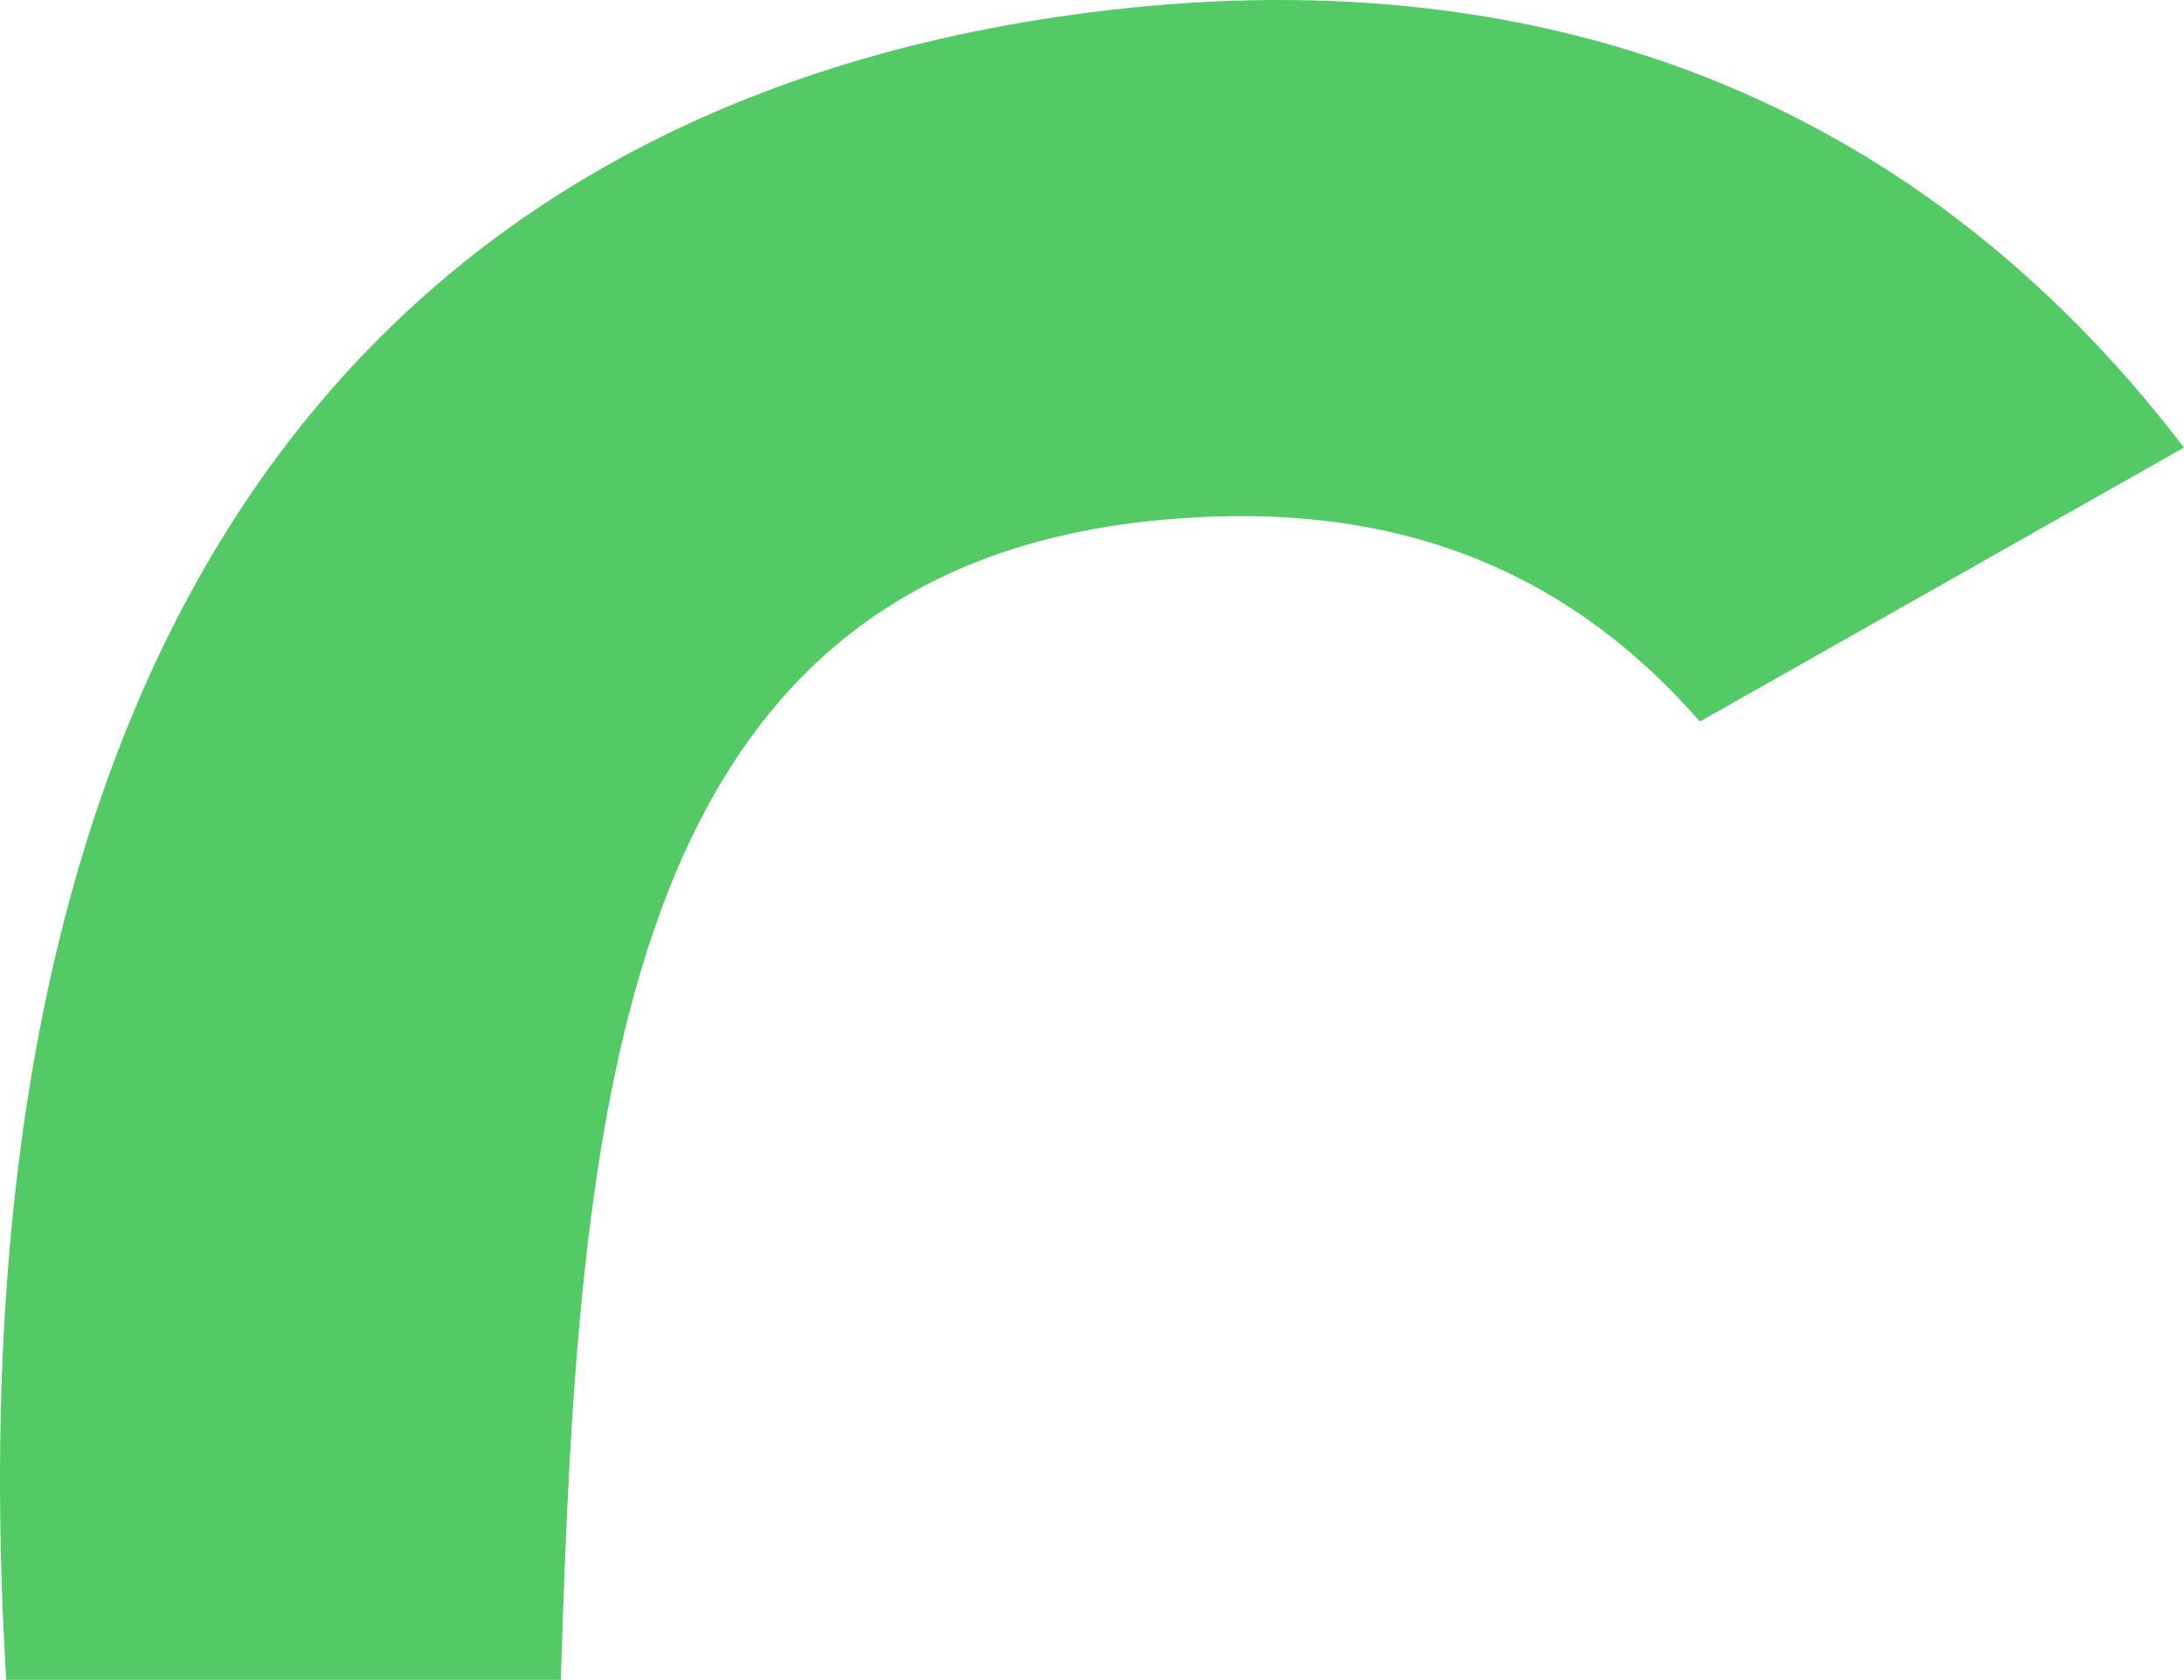 <?xml version="1.0" encoding="UTF-8"?>
<svg id="b" data-name="Layer 2" xmlns="http://www.w3.org/2000/svg" width="143.345" height="110.251" viewBox="0 0 143.345 110.251">
  <g id="c" data-name="Layer 1">
    <path d="M75.805,34.162c13.616-1.357,25.872,1.859,35.765,13.195l31.775-17.985C125.419,5.94,100.49-2.891,71.537.815,24.375,6.851-3.786,41.595.412,110.251h36.396c1.159-37.069,3.483-72.551,38.996-76.089Z" fill="#54ca66"/>
  </g>
</svg>